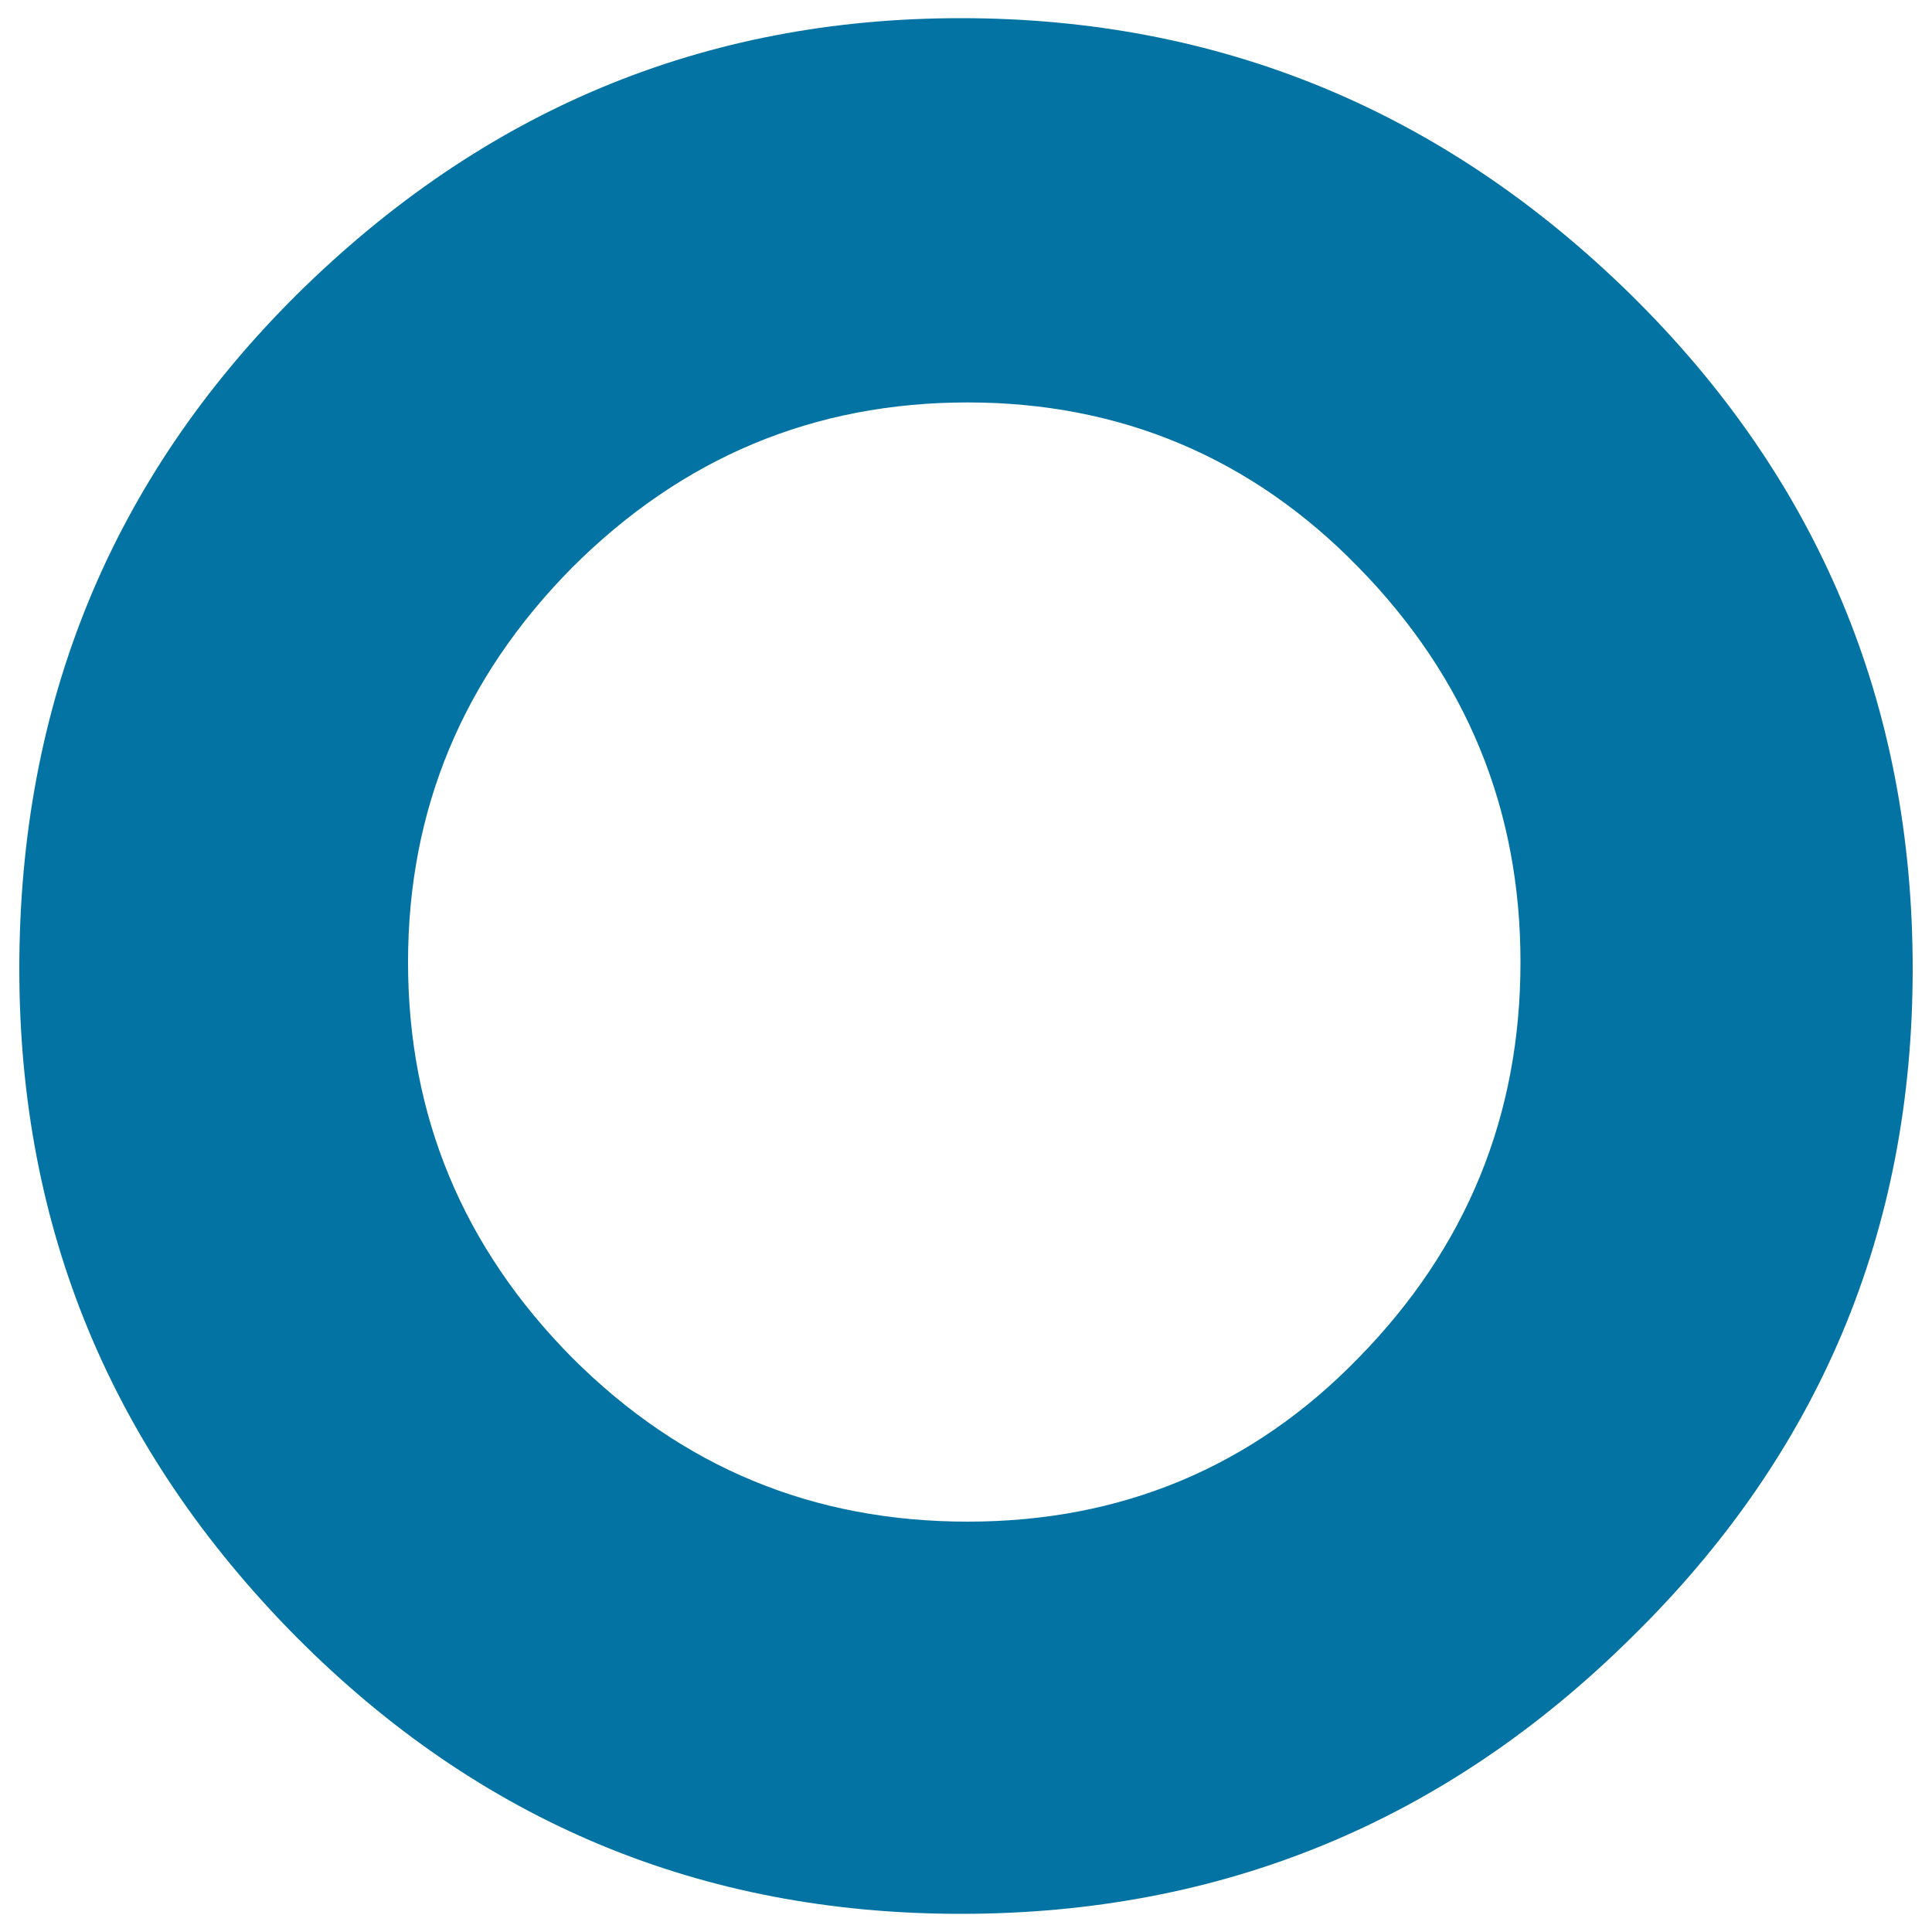 <svg xmlns="http://www.w3.org/2000/svg" viewBox="0 0 1000 1000" style="fill:#0273a2">
<title>Degree SVG icon</title>
<path d="M497.3,990.6C363,990.6,248.4,943,153.1,847C57.6,750.4,10,635.8,10,501.5c0-137.2,47.6-253.6,143.6-349C250.1,57.1,364.1,9.4,497.3,9.4c133.7,0,249.6,47.7,346.8,143.1c97,95.5,145.9,211.8,145.9,349c0,135.5-48.3,250.7-145.5,346C748,943,632.3,990.6,497.3,990.6L497.3,990.6z M500.9,208.3c-79.7,0-147.7,28.5-204.8,85.5c-56.4,57.1-84.9,125.1-84.9,204.2c0,79.6,28.5,147.7,84.9,204.7c57.1,57.1,125.1,84.9,204.8,84.9c79,0,147.1-27.9,202.4-84.9c55.7-56.9,83.7-125.1,83.7-204.7c0-79.2-28-147.2-83.7-204.2C648,236.9,579.9,208.3,500.9,208.3z"/>
</svg>